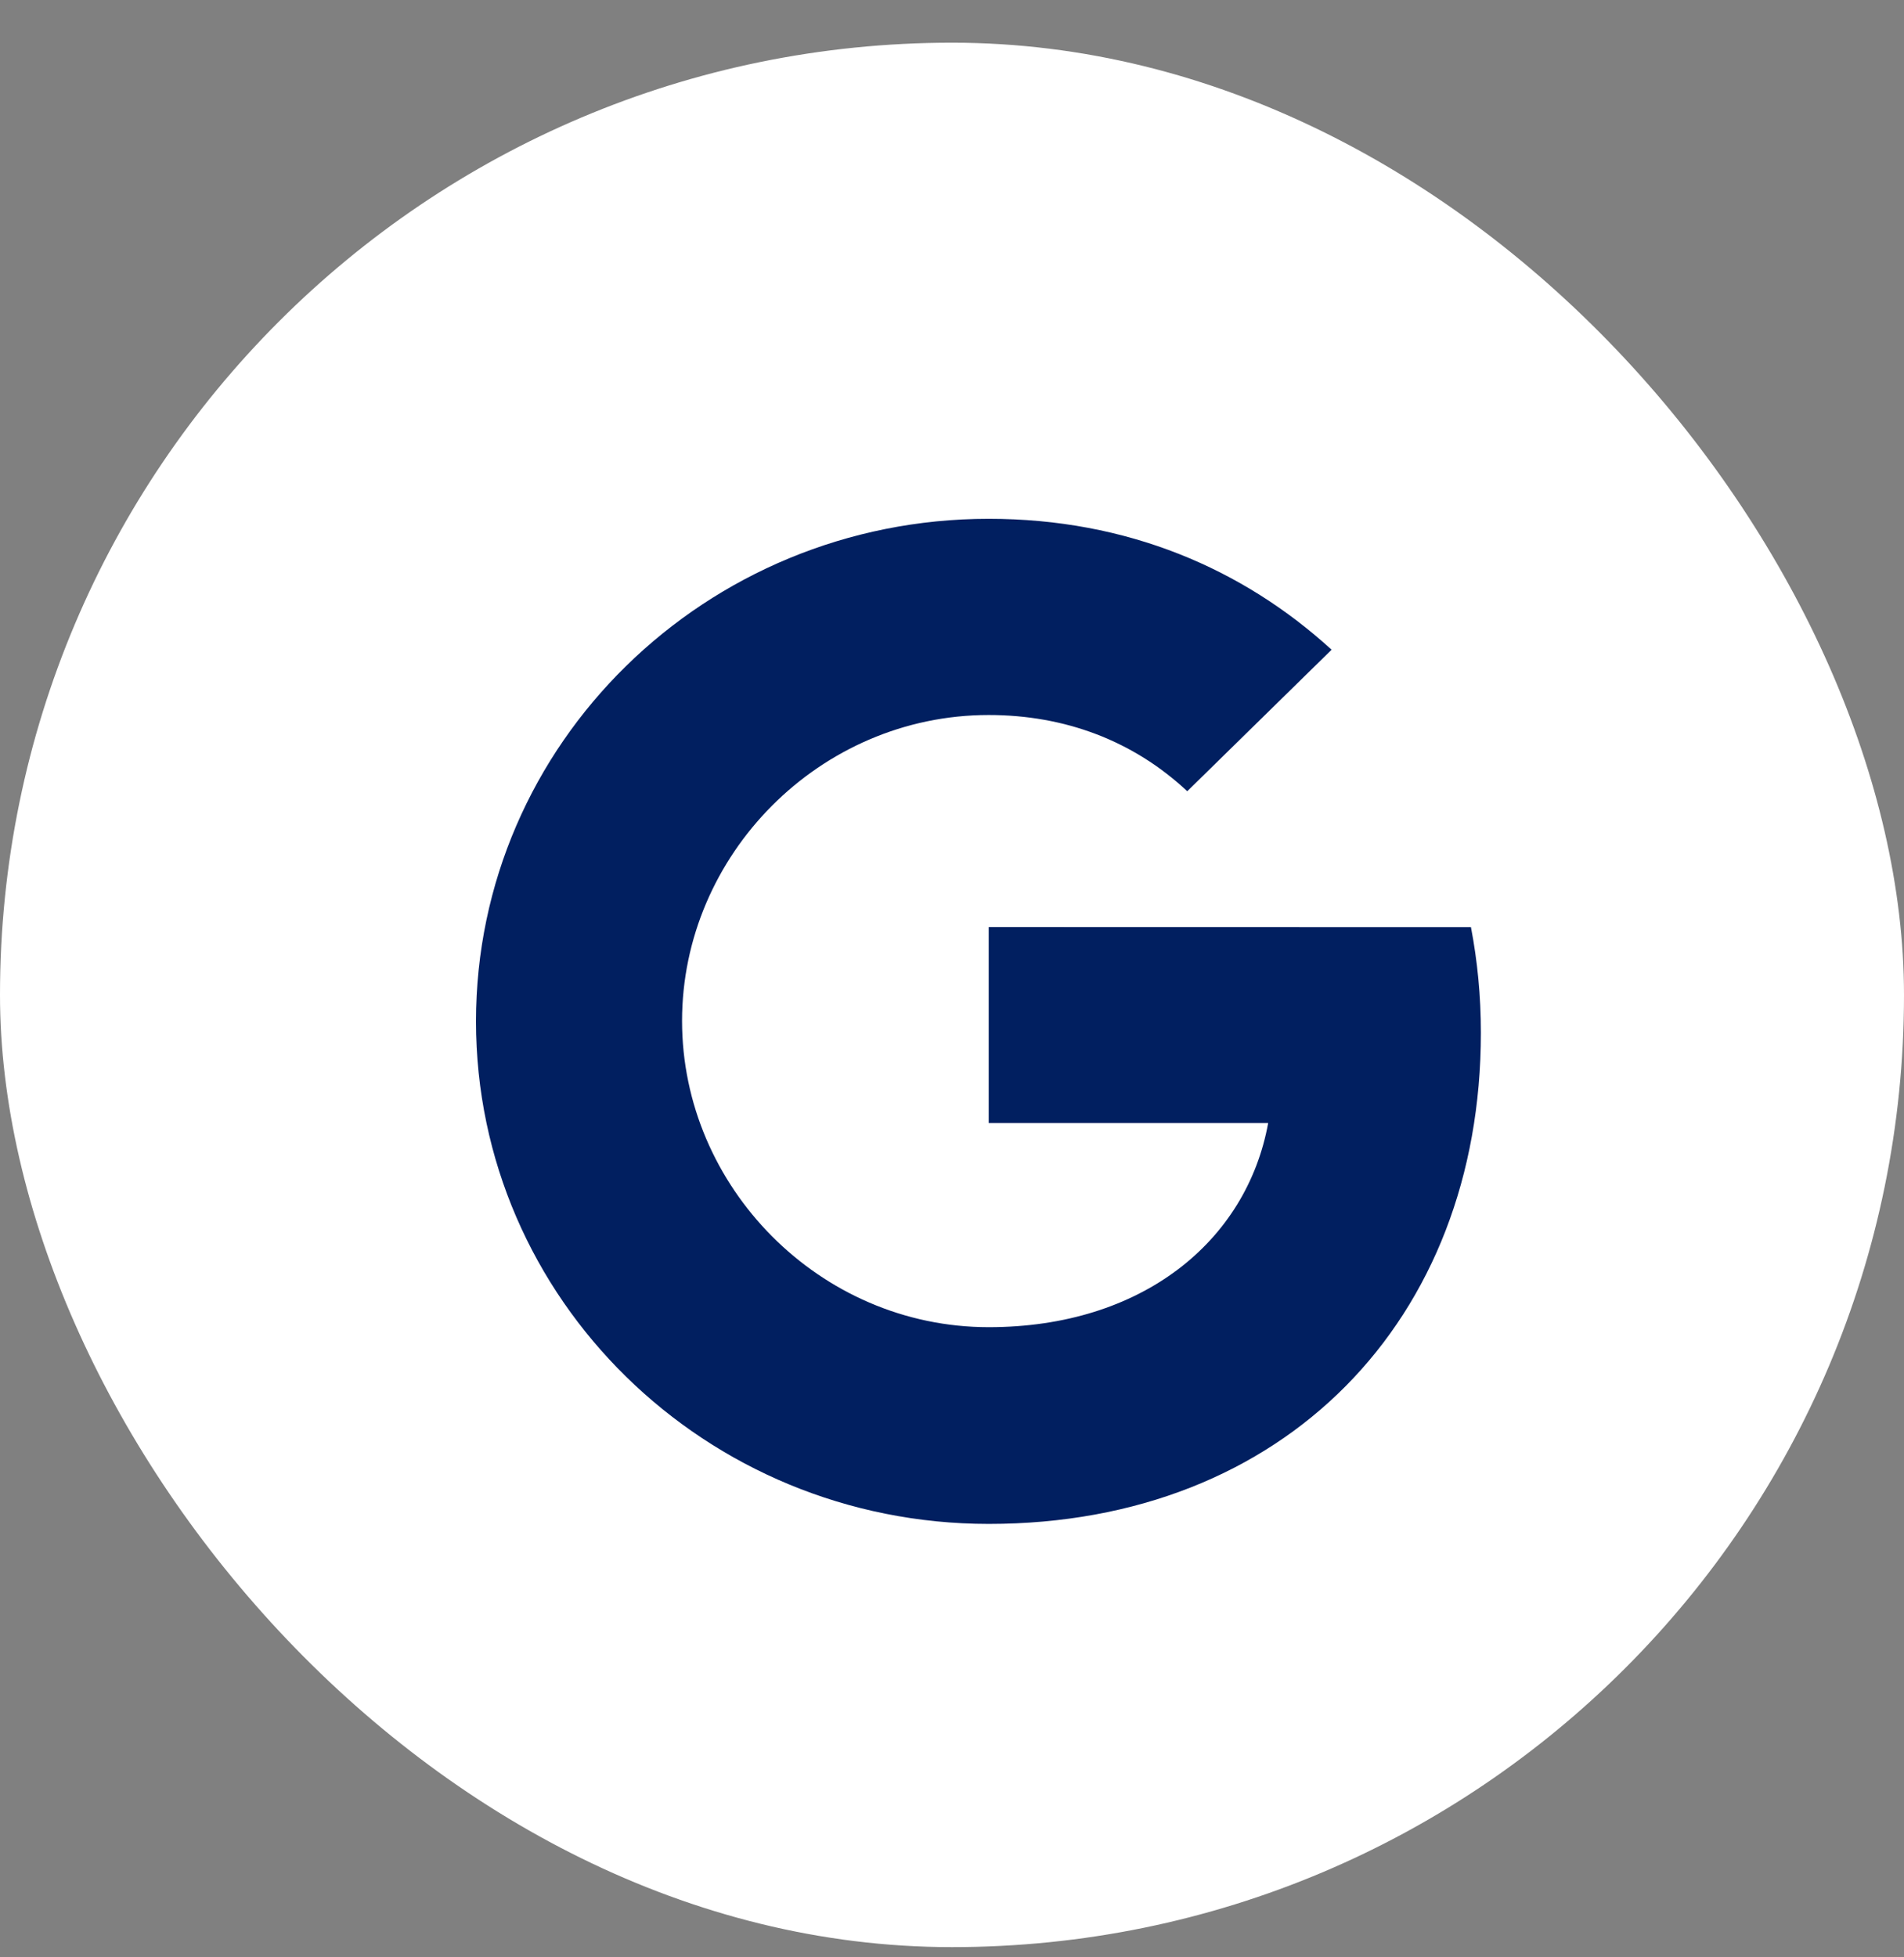 <svg width="36" height="37" viewBox="0 0 36 37" fill="none" xmlns="http://www.w3.org/2000/svg">
<rect x="0" y="0" width="36" height="37" fill="#808080" stroke="none"/>
<rect y="0.807" width="36" height="36" rx="18" fill="white"/>
<path d="M27.812 17.526C27.934 18.161 28 18.827 28 19.521C28 24.948 24.292 28.807 18.694 28.807C13.339 28.807 9 24.555 9 19.307C9 14.059 13.339 9.807 18.694 9.807C21.312 9.807 23.499 10.75 25.177 12.282L22.445 14.96V14.954C21.427 14.004 20.137 13.516 18.694 13.516C15.495 13.516 12.896 16.164 12.896 19.299C12.896 22.433 15.496 25.088 18.694 25.088C21.597 25.088 23.571 23.462 23.978 21.229H18.694V17.524L27.812 17.526Z" fill="#011F60"/>
</svg>
